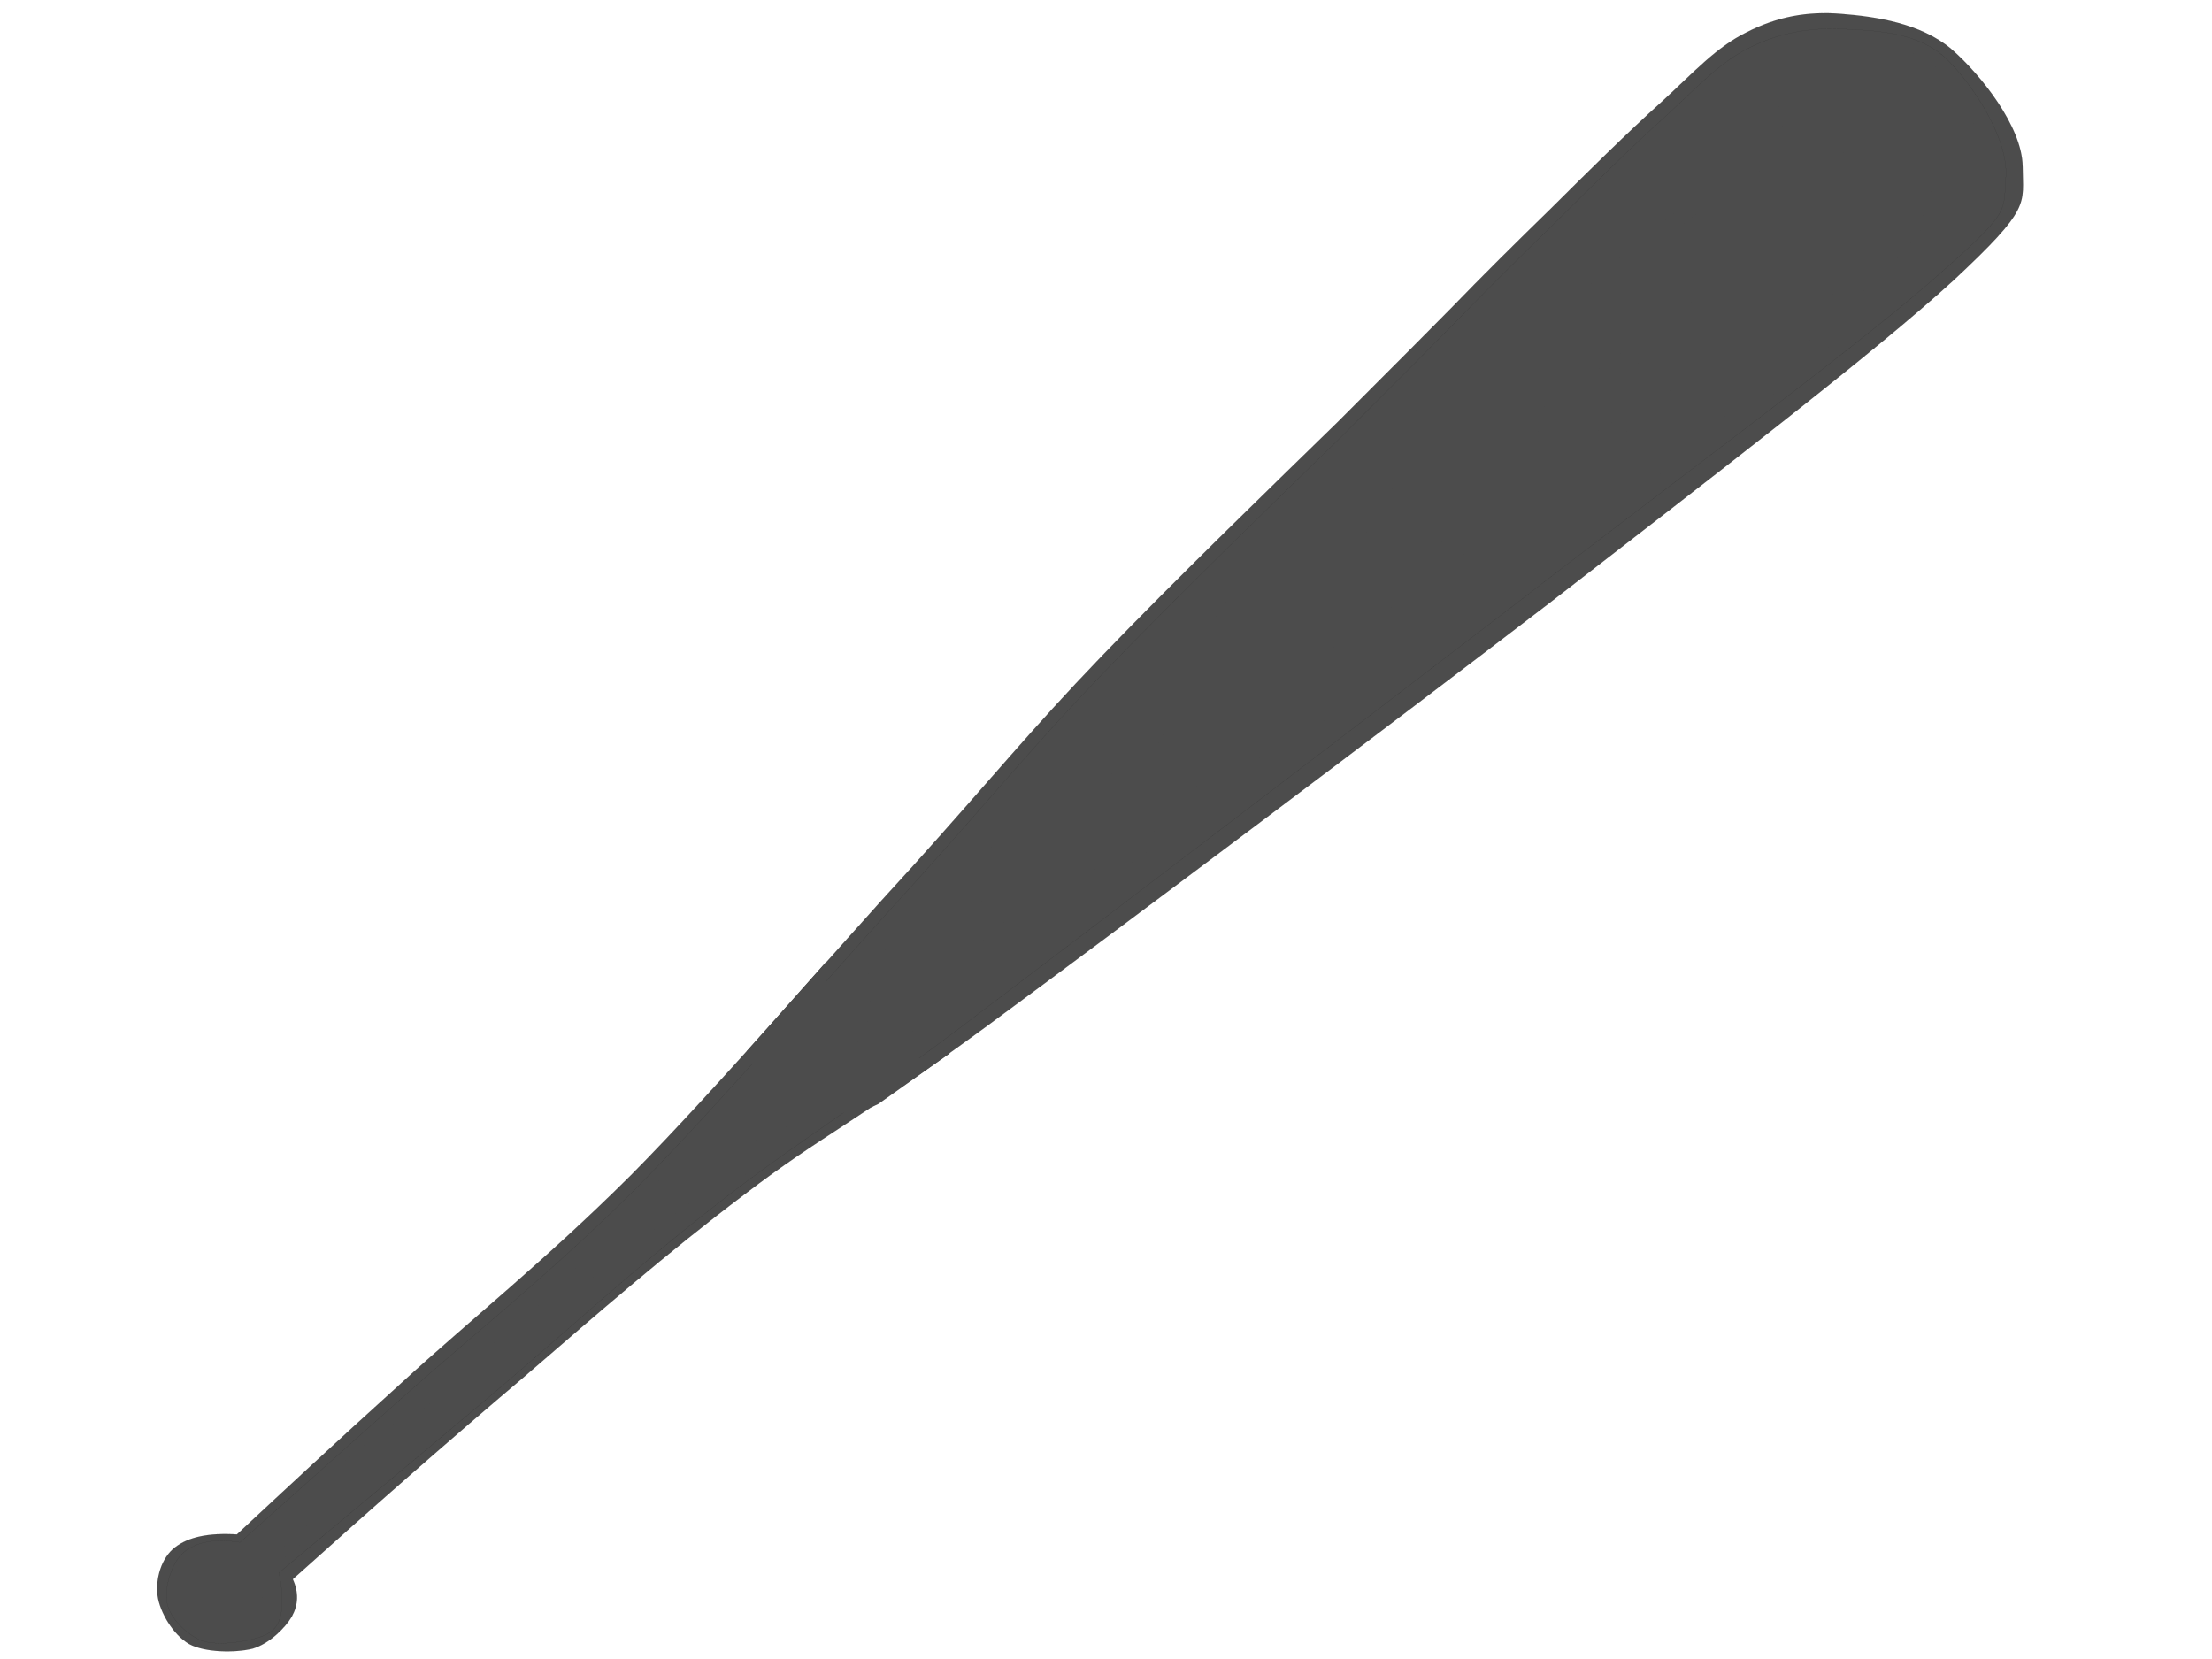 <?xml version="1.0"?><svg width="1600" height="1200" xmlns="http://www.w3.org/2000/svg">
 <title>llama bat logo</title>
 <g>
  <title>Layer 1</title>
  <g id="Layer_1">
   <g id="svg_1">
    <path fill="#4c4c4c" clip-rule="evenodd" d="m1049.438,223.085c22.696,-23.458 46.802,-47.375 72.317,-72.212c25.519,-25.412 55.965,-55.539 79.93,-77.042c23.683,-21.733 39.753,-39.786 61.889,-50.594c21.709,-11.039 43.418,-15.293 68.37,-13.224c24.67,1.955 57.093,6.669 79.366,25.297c21.568,18.743 51.313,56.229 51.736,84.976c0.141,27.827 6.625,29.667 -50.181,82.676c-58.22,53.239 -175.088,142.585 -292.37,233.425c-117.995,90.495 -308.585,233.655 -406.555,305.752c-97.41,71.404 -119.26,78.878 -175.365,121.769c-56.388,42.546 -105.586,85.554 -160.141,132.587c-55.26,46.794 -109.533,94.52 -166.626,145.798c4.37,9.662 3.947,18.516 -0.705,27.025c-4.934,8.391 -16.211,19.545 -28.335,23.224c-12.687,3.108 -34.538,2.875 -45.956,-3.332c-11.7,-6.787 -21.286,-23.231 -22.837,-35.071c-1.551,-12.188 2.678,-27.367 12.687,-34.953c9.727,-7.48 24.247,-10.582 44.687,-9.314c32.846,-30.587 71.471,-66.584 119.683,-110.158c47.789,-43.814 102.907,-87.505 165.357,-149.717c62.449,-63.016 146.044,-160.753 203.983,-223.651c56.669,-62.898 84.581,-97.739 135.894,-151.093c51.877,-54.044 127.017,-126.831 170.432,-169.147c42.283,-42.201 69.49,-69.568 82.741,-83.021z" fill-rule="evenodd" stroke="#000000" stroke-miterlimit="10" stroke-width="0.036" id="svg_2"/>
    <path clip-rule="evenodd" d="m1051.693,234.123c22.696,-23.457 46.802,-47.375 72.317,-72.212c25.519,-25.412 55.965,-55.539 79.929,-77.042c23.683,-21.733 39.753,-39.786 61.885,-50.594c21.709,-10.809 44.547,-14.603 68.511,-13.224c23.683,1.035 52.723,2.53 72.458,20.468c19.317,18.053 45.815,58.069 44.127,85.896c-2.114,27.137 5.075,24.262 -55.119,76.927c-61.18,53.009 -187.207,145.574 -305.198,236.874c-118.41,90.84 -301.529,230.553 -398.238,303.797c-96.564,72.209 -122.079,85.206 -177.621,129.019c-55.824,43.577 -102.203,86.464 -154.361,130.853c-52.582,44.385 -104.74,87.739 -158.59,132.699c3.101,15.408 3.101,26.907 0,34.953c-3.101,7.704 -9.445,10.694 -18.467,12.994c-9.304,2.526 -27.912,4.941 -37.921,1.035c-10.996,-4.718 -22.414,-16.213 -24.529,-27.025c-2.115,-11.035 3.242,-29.552 12.264,-36.914c9.022,-7.244 21.991,-9.889 40.458,-7.011c32.987,-29.21 71.894,-64.275 119.965,-106.939c47.929,-42.772 102.767,-85.778 165.075,-147.641c62.449,-62.902 146.044,-160.523 203.982,-223.654c56.67,-62.895 84.582,-97.736 135.894,-151.09c51.877,-54.044 127.017,-126.831 170.432,-169.147c42.287,-42.2 69.494,-69.567 82.745,-83.021z" fill="#4c4c4c" fill-rule="evenodd" stroke="#000000" stroke-miterlimit="10" stroke-width="0.036" id="svg_3"/>
    <path fill="#4c4c4c" clip-rule="evenodd" d="m1289.512,91.999c6.34,10.464 37.075,24.262 42.71,22.308c4.652,-2.415 -6.203,-24.607 -12.405,-35.071c-6.622,-10.809 -19.736,-30.242 -24.669,-28.172c-5.357,2.185 -12.123,30.012 -5.635,40.936z" fill-rule="evenodd" id="svg_4"/>
    <path fill="#4c4c4c" clip-rule="evenodd" d="m1381.42,56.698c9.445,9.889 35.383,32.656 42.432,34.151c6.625,1.035 7.75,-15.178 -1.551,-25.527c-10.428,-10.579 -48.635,-34.151 -55.965,-35.646c-6.908,-1.265 5.357,16.443 15.083,27.022z" fill-rule="evenodd" id="svg_5"/>
    <path fill="#4c4c4c" clip-rule="evenodd" d="m1289.512,168.466c-16.07,7.704 -54.978,43.465 -88.388,66.923c-33.41,23.228 -102.344,74.397 -109.537,71.407c-7.326,-3.91 35.665,-61.748 65.977,-92.335c30.026,-30.702 88.388,-75.547 113.057,-89.345c24.106,-13.684 29.181,8.509 32.56,7.129c2.964,-1.61 -2.115,-17.363 -13.11,-16.673c-10.995,0.345 -25.797,0 -53.145,19.778c-28.617,19.778 -82.044,62.323 -113.057,97.969c-31.013,35.416 -77.392,105.329 -70.062,112.573c8.035,6.209 73.727,-45.995 114.463,-72.327c39.753,-26.562 103.194,-66.578 123.916,-84.171c20.022,-18.053 12.264,-28.287 -2.674,-20.928z" fill-rule="evenodd" id="svg_6"/>
    <path fill="#4c4c4c" clip-rule="evenodd" d="m1164.187,306.681c-19.595,10.809 -38.908,22.308 -72.599,46.455c-34.392,24.262 -119.119,101.304 -130.255,97.164c-10.851,-5.174 38.625,-87.505 64.705,-125.451c26.079,-37.946 84.296,-90.725 89.797,-100.614c4.088,-9.889 -34.96,14.373 -61.181,40.821c-26.643,25.987 -74.713,80.031 -94.167,115.562c-19.595,35.301 -32.423,89.23 -20.018,95.67c12.973,5.634 51.172,-27.482 96.145,-58.989c44.683,-31.736 148.437,-110.733 170.428,-129.246c21.004,-18.743 -23.542,7.704 -42.854,18.628z" fill-rule="evenodd" id="svg_7"/>
    <path fill="#4c4c4c" clip-rule="evenodd" d="m913.543,524.927c-0.278,4.255 -60.613,58.069 -79.789,65.198c-19.172,7.014 -46.379,7.474 -32.705,-24.377c14.238,-33.231 105.445,-158.453 115.45,-169.492c8.458,-10.004 -45.251,78.536 -59.912,107.283c-14.661,28.287 -35.102,57.149 -25.515,61.289c9.594,3.335 81.484,-44.27 82.471,-39.901z" fill-rule="evenodd" id="svg_8"/>
    <path fill="#4c4c4c" clip-rule="evenodd" d="m716.75,609.216c-4.793,-0.23 -35.947,47.375 -33.128,58.529c2.537,10.806 19.595,18.51 48.493,7.123c28.758,-12.189 67.238,-37.138 122.502,-76.237c55.119,-39.326 181.286,-137.18 205.533,-156.038c22.696,-18.513 -35.81,23.112 -66.256,45.075c-31.154,21.848 -77.815,57.839 -116.018,84.516c-38.485,26.562 -82.471,54.734 -110.661,71.641c-27.912,16.213 -47.366,30.009 -55.683,24.604c-8.458,-6.321 9.586,-58.871 5.216,-59.212z" fill-rule="evenodd" id="svg_9"/>
    <path fill="#4c4c4c" clip-rule="evenodd" d="m686.301,717.879c-14.943,9.544 -27.348,15.06 -39.33,17.823c-12.264,2.526 -32.141,7.704 -31.295,-3.108c0.987,-11.499 13.815,-32.197 37.921,-63.933c-22.132,28.405 -30.449,46.228 -24.952,54.737c5.357,8.049 24.388,6.206 57.656,-5.519z" fill-rule="evenodd" id="svg_10"/>
    <path fill="#4c4c4c" clip-rule="evenodd" d="m659.517,746.051c6.344,-1.728 -32.705,22.534 -51.877,32.426c-19.454,9.656 -58.502,29.552 -63.295,25.067c-5.216,-5.289 25.233,-42.664 34.255,-54.504c8.881,-11.847 20.018,-22.422 18.749,-15.753c-1.973,6.551 -39.048,53.121 -28.617,55.424c10.714,1.607 83.736,-40.709 90.784,-42.66z" fill-rule="evenodd" id="svg_11"/>
    <path fill="#4c4c4c" clip-rule="evenodd" d="m550.407,822.748c-15.366,7.474 -43.7,21.385 -49.198,20.008c-5.498,-2.07 19.312,-30.245 16.775,-30.469c-2.96,-0.23 -26.22,18.74 -33.269,28.517c-7.471,9.426 -16.634,27.137 -9.586,27.824c6.907,0.23 31.859,-13.221 51.454,-24.834c19.454,-12.189 60.476,-42.085 64.846,-45.765c3.524,-3.344 -25.938,16.894 -41.022,24.719z" fill-rule="evenodd" id="svg_12"/>
    <path fill="#4c4c4c" clip-rule="evenodd" d="m192.204,1137.121c13.251,-10.237 38.908,-31.162 80.775,-66.345c41.868,-35.998 121.516,-106.367 168.176,-144.999c46.52,-38.403 99.242,-75.892 108.123,-84.056c7.753,-8.279 -27.489,11.499 -58.925,34.953c-31.718,23.576 -80.211,60.602 -129.692,103.61c-50.749,42.427 -139.137,123.72 -167.894,150.286c-28.194,26.099 -14.238,16.328 -0.564,6.551z" fill-rule="evenodd" id="svg_13"/>
    <path fill="#4c4c4c" clip-rule="evenodd" d="m192.627,1117.458c-0.987,2.185 20.018,-20.238 41.868,-38.866c21.005,-18.858 84.3,-69.111 85.569,-71.755c0.846,-2.185 -57.234,37.144 -78.52,56.347c-21.709,18.746 -47.648,51.17 -48.916,54.274z" fill-rule="evenodd" id="svg_14"/>
    <path fill="#4c4c4c" clip-rule="evenodd" d="m336.557,991.086c-0.141,1.958 24.529,-24.949 42.996,-39.096c17.903,-14.715 65.833,-43.695 65.974,-46.11c-0.141,-2.07 -48.07,18.628 -65.974,33.231c-18.467,14.373 -43.137,49.448 -42.996,51.974z" fill-rule="evenodd" id="svg_15"/>
    <path fill="#4c4c4c" clip-rule="evenodd" d="m687.147,761.805c-12.123,3.331 -22.978,4.484 -34.678,2.99c-11.7,-1.722 -25.797,-6.558 -34.114,-12.304c-8.317,-6.324 -13.674,-13.687 -16.634,-23.346c-3.242,-9.777 -5.075,-20.58 -3.947,-33.688l-57.515,64.85c4.088,12.652 10.995,22.308 21.286,29.9c9.868,7.474 27.771,12.534 40.176,14.255c12.405,1.265 23.26,-0.575 33.692,-5.976c17.198,-12.189 34.396,-24.381 51.736,-36.681z" fill-rule="evenodd" id="svg_16"/>
    <path fill="#4c4c4c" clip-rule="evenodd" d="m1120.627,415.919c-10.291,11.844 123.916,-97.739 170.432,-137.985c45.956,-40.476 88.387,-70.602 103.894,-101.419c14.379,-30.932 -15.088,-78.191 -15.507,-82.791c-0.423,-4.14 15.648,36.566 12.265,55.539c-3.947,18.053 9.304,9.084 -35.81,53.814c-46.093,44.845 -223.992,199.618 -235.274,212.842z" fill-rule="evenodd" id="svg_17"/>
    <path fill="#4c4c4c" clip-rule="evenodd" d="m1318.83,219.408c1.269,-0.575 48.215,-48.643 55.546,-66.578c6.907,-17.938 -12.973,-40.476 -13.956,-40.131c-1.406,0.23 12.973,22.538 6.203,40.706c-7.613,17.935 -48.92,65.655 -47.793,66.003z" fill-rule="evenodd" id="svg_18"/>
    <path fill="#4c4c4c" clip-rule="evenodd" d="m160.204,1117.458c-3.665,10.007 -5.357,18.053 -5.075,24.151c-0.141,6.206 -0.987,10.349 6.203,11.959c6.907,1.38 19.031,-0.118 36.37,-4.025c-14.097,11.147 -25.656,16.325 -35.242,15.983c-10.009,-0.923 -21.709,-10.812 -21.991,-18.976c-0.282,-8.161 5.921,-17.705 19.736,-29.092z" fill-rule="evenodd" id="svg_19"/>
   </g>
  </g>
 </g>
</svg>